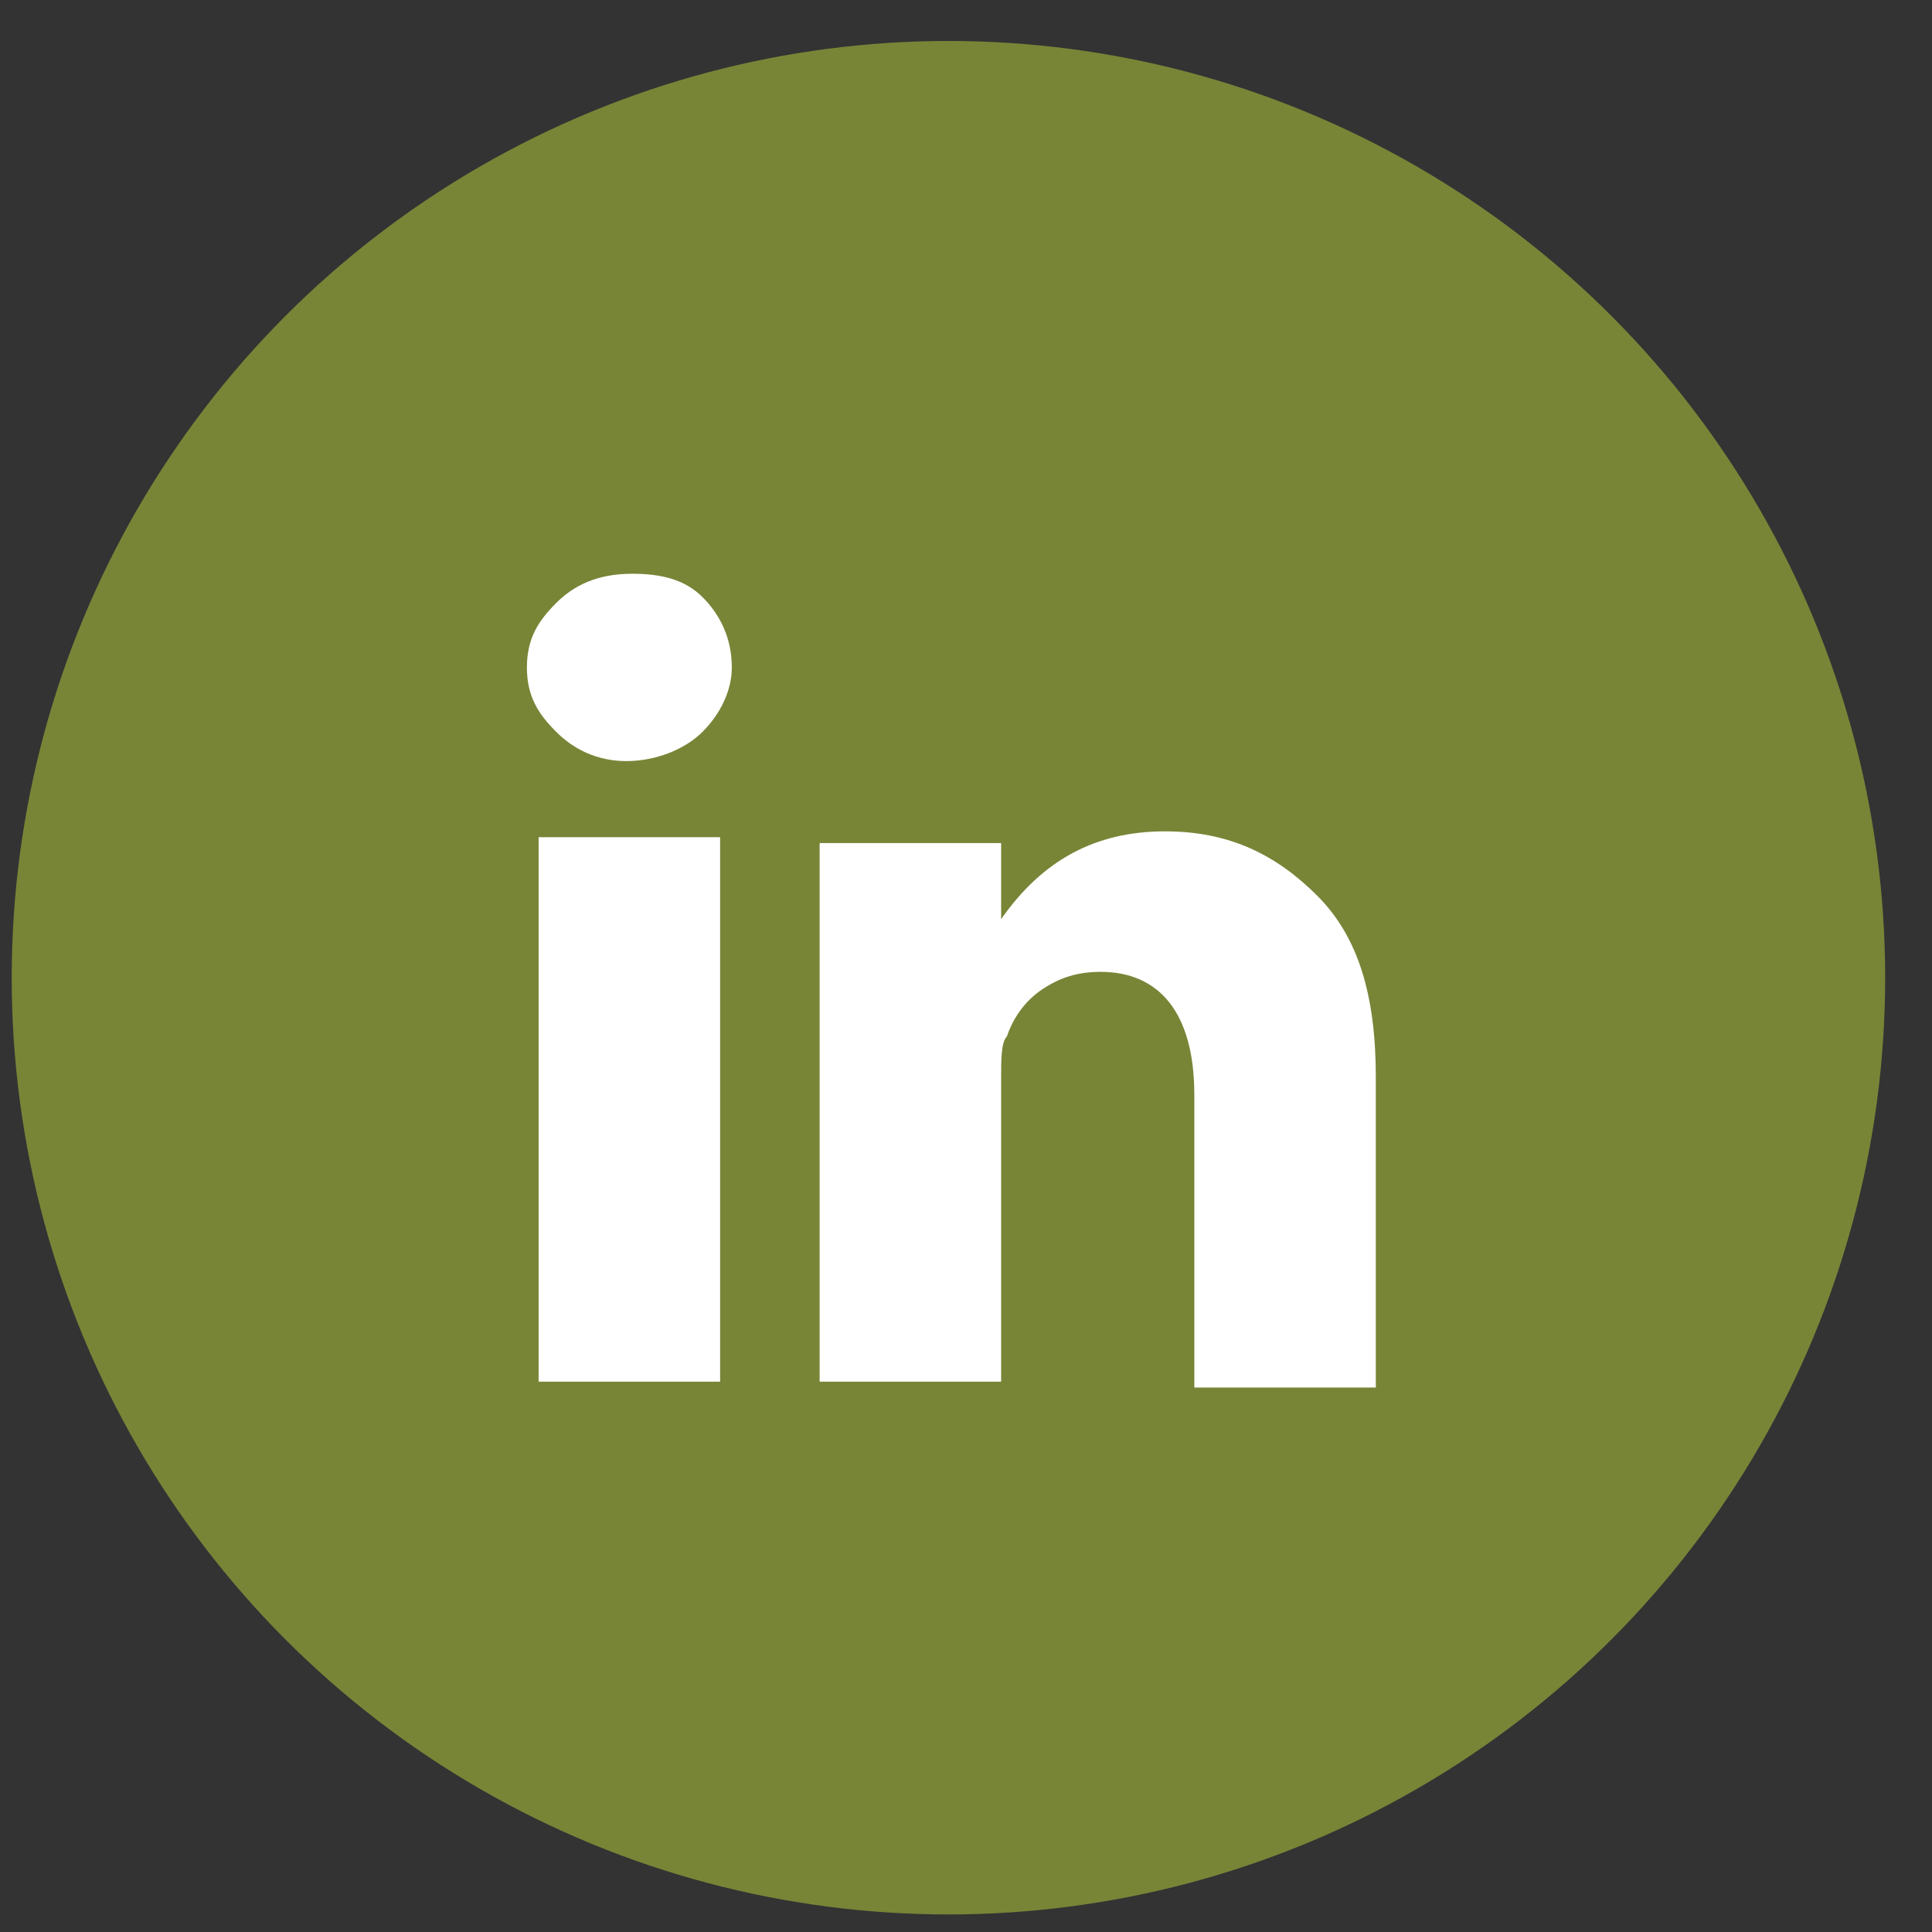 <?xml version="1.0" encoding="utf-8"?>
<!-- Generator: Adobe Illustrator 26.4.1, SVG Export Plug-In . SVG Version: 6.00 Build 0)  -->
<svg version="1.1" id="Layer_1" xmlns="http://www.w3.org/2000/svg" xmlns:xlink="http://www.w3.org/1999/xlink" x="0px" y="0px"
	 viewBox="0 0 33 33" style="enable-background:new 0 0 33 33;" xml:space="preserve">
<rect x="0" y="0" width="33" height="33" fill="#333333" stroke="none"/>
<style type="text/css">
	.st0{fill:#788537;}
	.st1{fill:#FFFFFF;}
</style>
<circle class="st0" cx="16.2" cy="16.7" r="16"/>
<path class="st1" d="M9,11.4c0-0.5,0.2-0.8,0.5-1.1c0.3-0.3,0.7-0.5,1.3-0.5c0.5,0,0.9,0.1,1.2,0.4c0.3,0.3,0.5,0.7,0.5,1.2
	c0,0.4-0.2,0.8-0.5,1.1c-0.3,0.3-0.8,0.5-1.3,0.5h0c-0.5,0-0.9-0.2-1.2-0.5S9,11.9,9,11.4z M9.2,23.6v-9.3h3.1v9.3H9.2z M14,23.6
	h3.1v-5.2c0-0.3,0-0.6,0.1-0.7c0.1-0.3,0.3-0.6,0.6-0.8c0.3-0.2,0.6-0.3,1-0.3c1,0,1.6,0.7,1.6,2.1v5h3.1v-5.3c0-1.4-0.3-2.4-1-3.1
	c-0.7-0.7-1.5-1.1-2.6-1.1c-1.2,0-2.1,0.5-2.8,1.5v0h0l0,0v-1.3H14c0,0.3,0,1.2,0,2.8S14,20.8,14,23.6z"/>
</svg>
